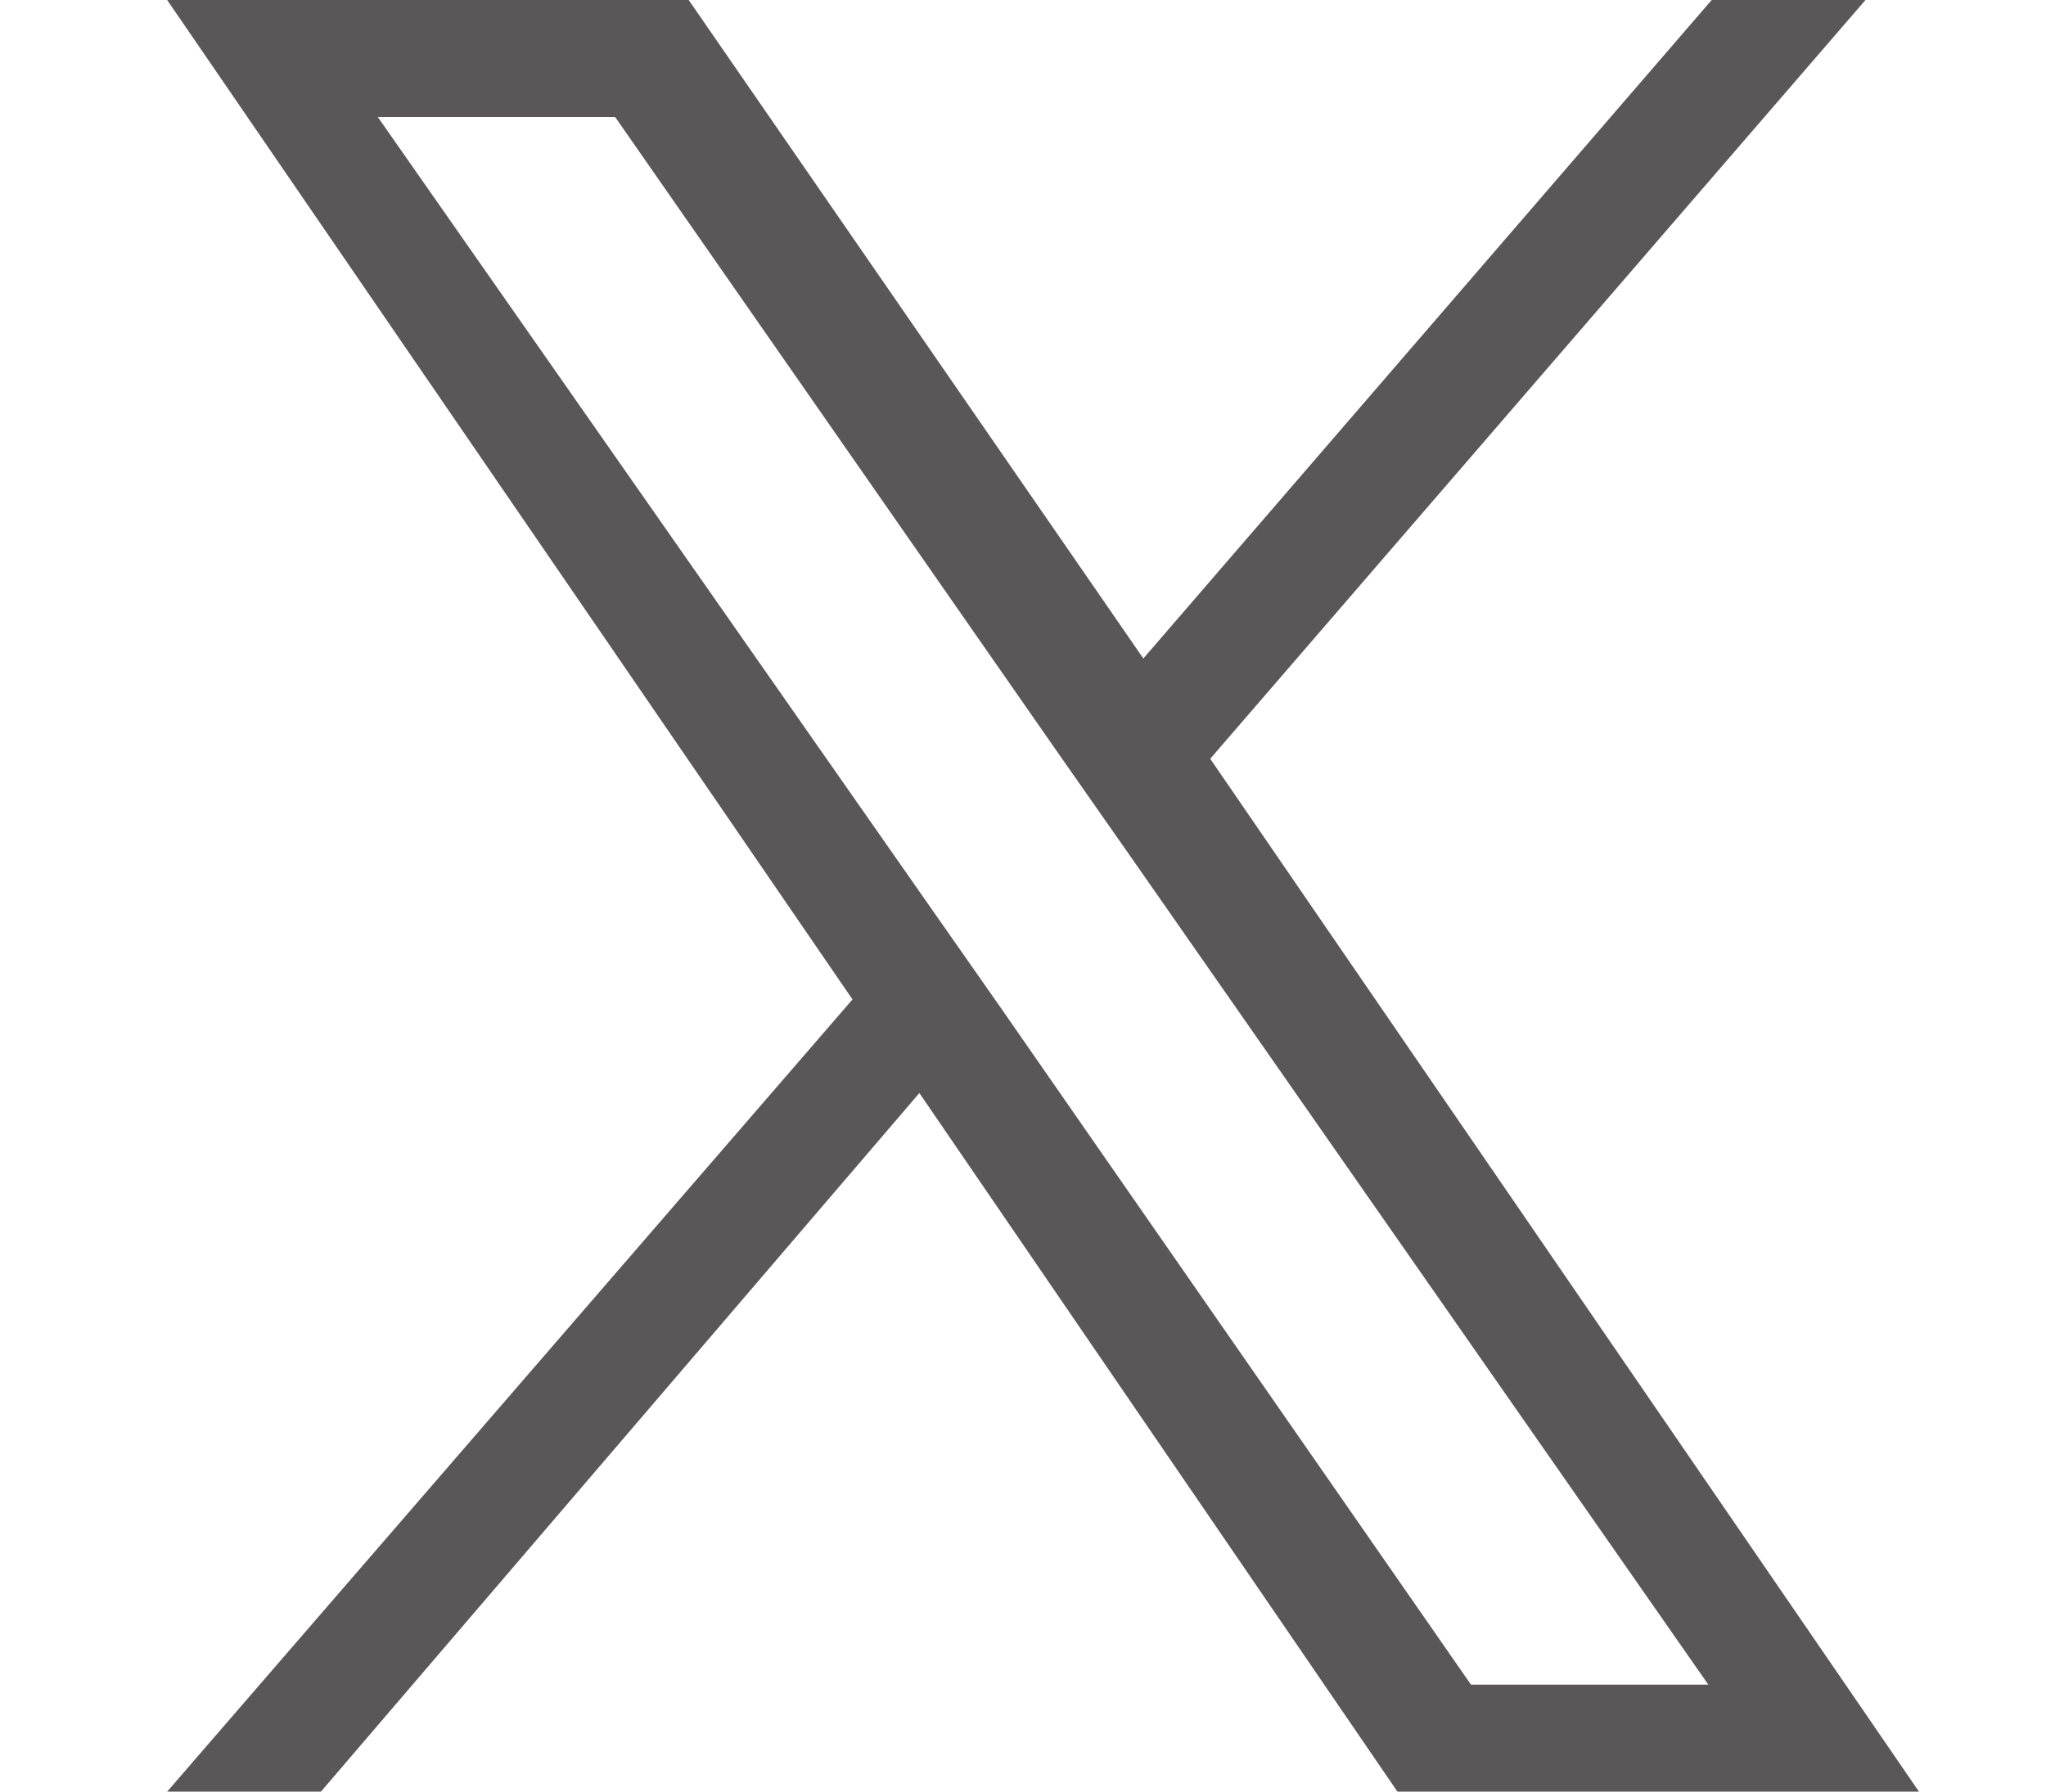 <?xml version="1.0" encoding="utf-8"?>
<!-- Generator: Adobe Illustrator 28.0.0, SVG Export Plug-In . SVG Version: 6.00 Build 0)  -->
<svg version="1.1" id="レイヤー_1" xmlns="http://www.w3.org/2000/svg" xmlns:xlink="http://www.w3.org/1999/xlink" x="0px"
	 y="0px" viewBox="0 0 61.2 53.6" style="enable-background:new 0 0 61.2 53.6;" xml:space="preserve">
<style type="text/css">
	.st0{fill:#595758;}
</style>
<g id="a">
</g>
<path class="st0" d="M36.2,22.7L55.8,0h-4.6l-17,19.7L20.6,0H5l20.5,29.9L5,53.6h4.6l17.9-20.9l14.3,20.9h15.6L36.2,22.7L36.2,22.7z
	 M29.9,30.1l-2.1-3L11.3,3.5h7.1l13.3,19.1l2.1,3l17.3,24.8H44L29.9,30.1L29.9,30.1z"/>
</svg>
